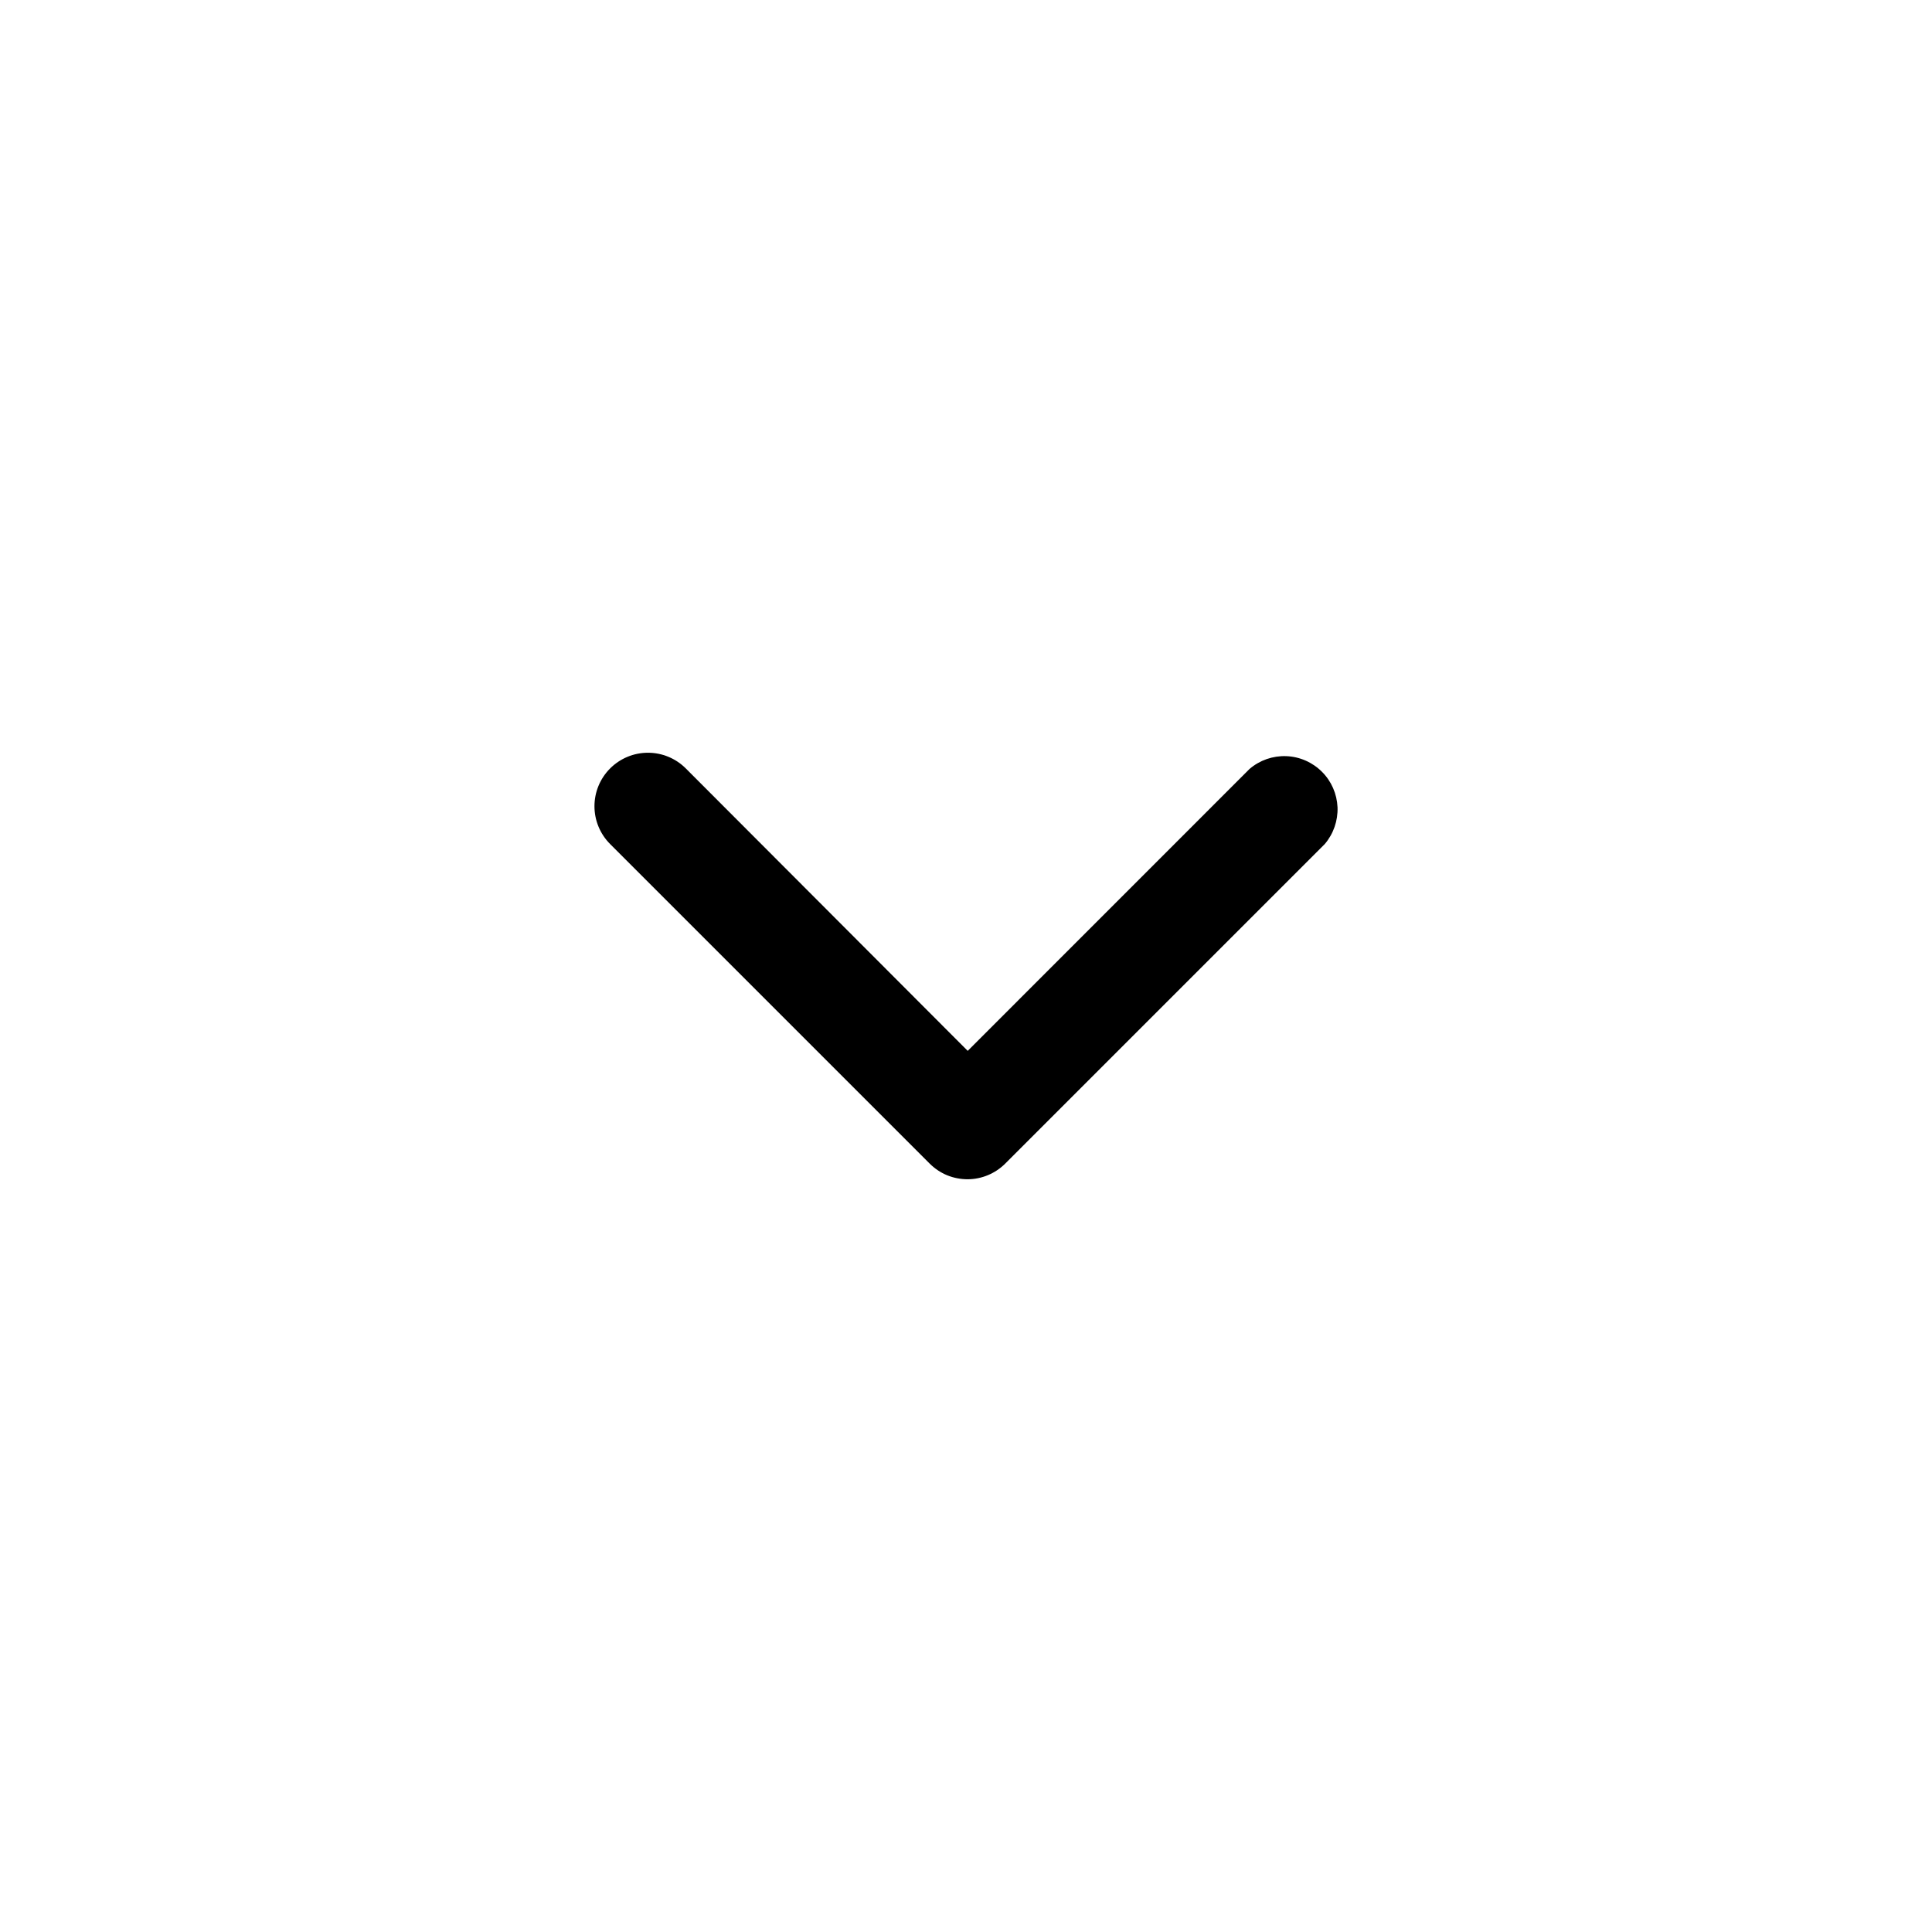 <svg width="26" height="26" viewBox="0 0 26 26" fill="none" xmlns="http://www.w3.org/2000/svg">
<path d="M13.023 15.87C12.928 15.87 12.835 15.852 12.748 15.817C12.66 15.781 12.581 15.728 12.514 15.662L8.211 11.359C8.076 11.224 8 11.041 8 10.85C8 10.659 8.076 10.476 8.211 10.341C8.346 10.206 8.529 10.13 8.72 10.13C8.911 10.13 9.094 10.206 9.229 10.341L13.023 14.142L16.816 10.348C16.954 10.23 17.13 10.169 17.311 10.176C17.491 10.183 17.662 10.258 17.79 10.386C17.918 10.513 17.992 10.684 18 10.865C18.006 11.045 17.945 11.222 17.828 11.359L13.525 15.662C13.391 15.794 13.211 15.869 13.023 15.87Z" fill="black"/>
</svg>
